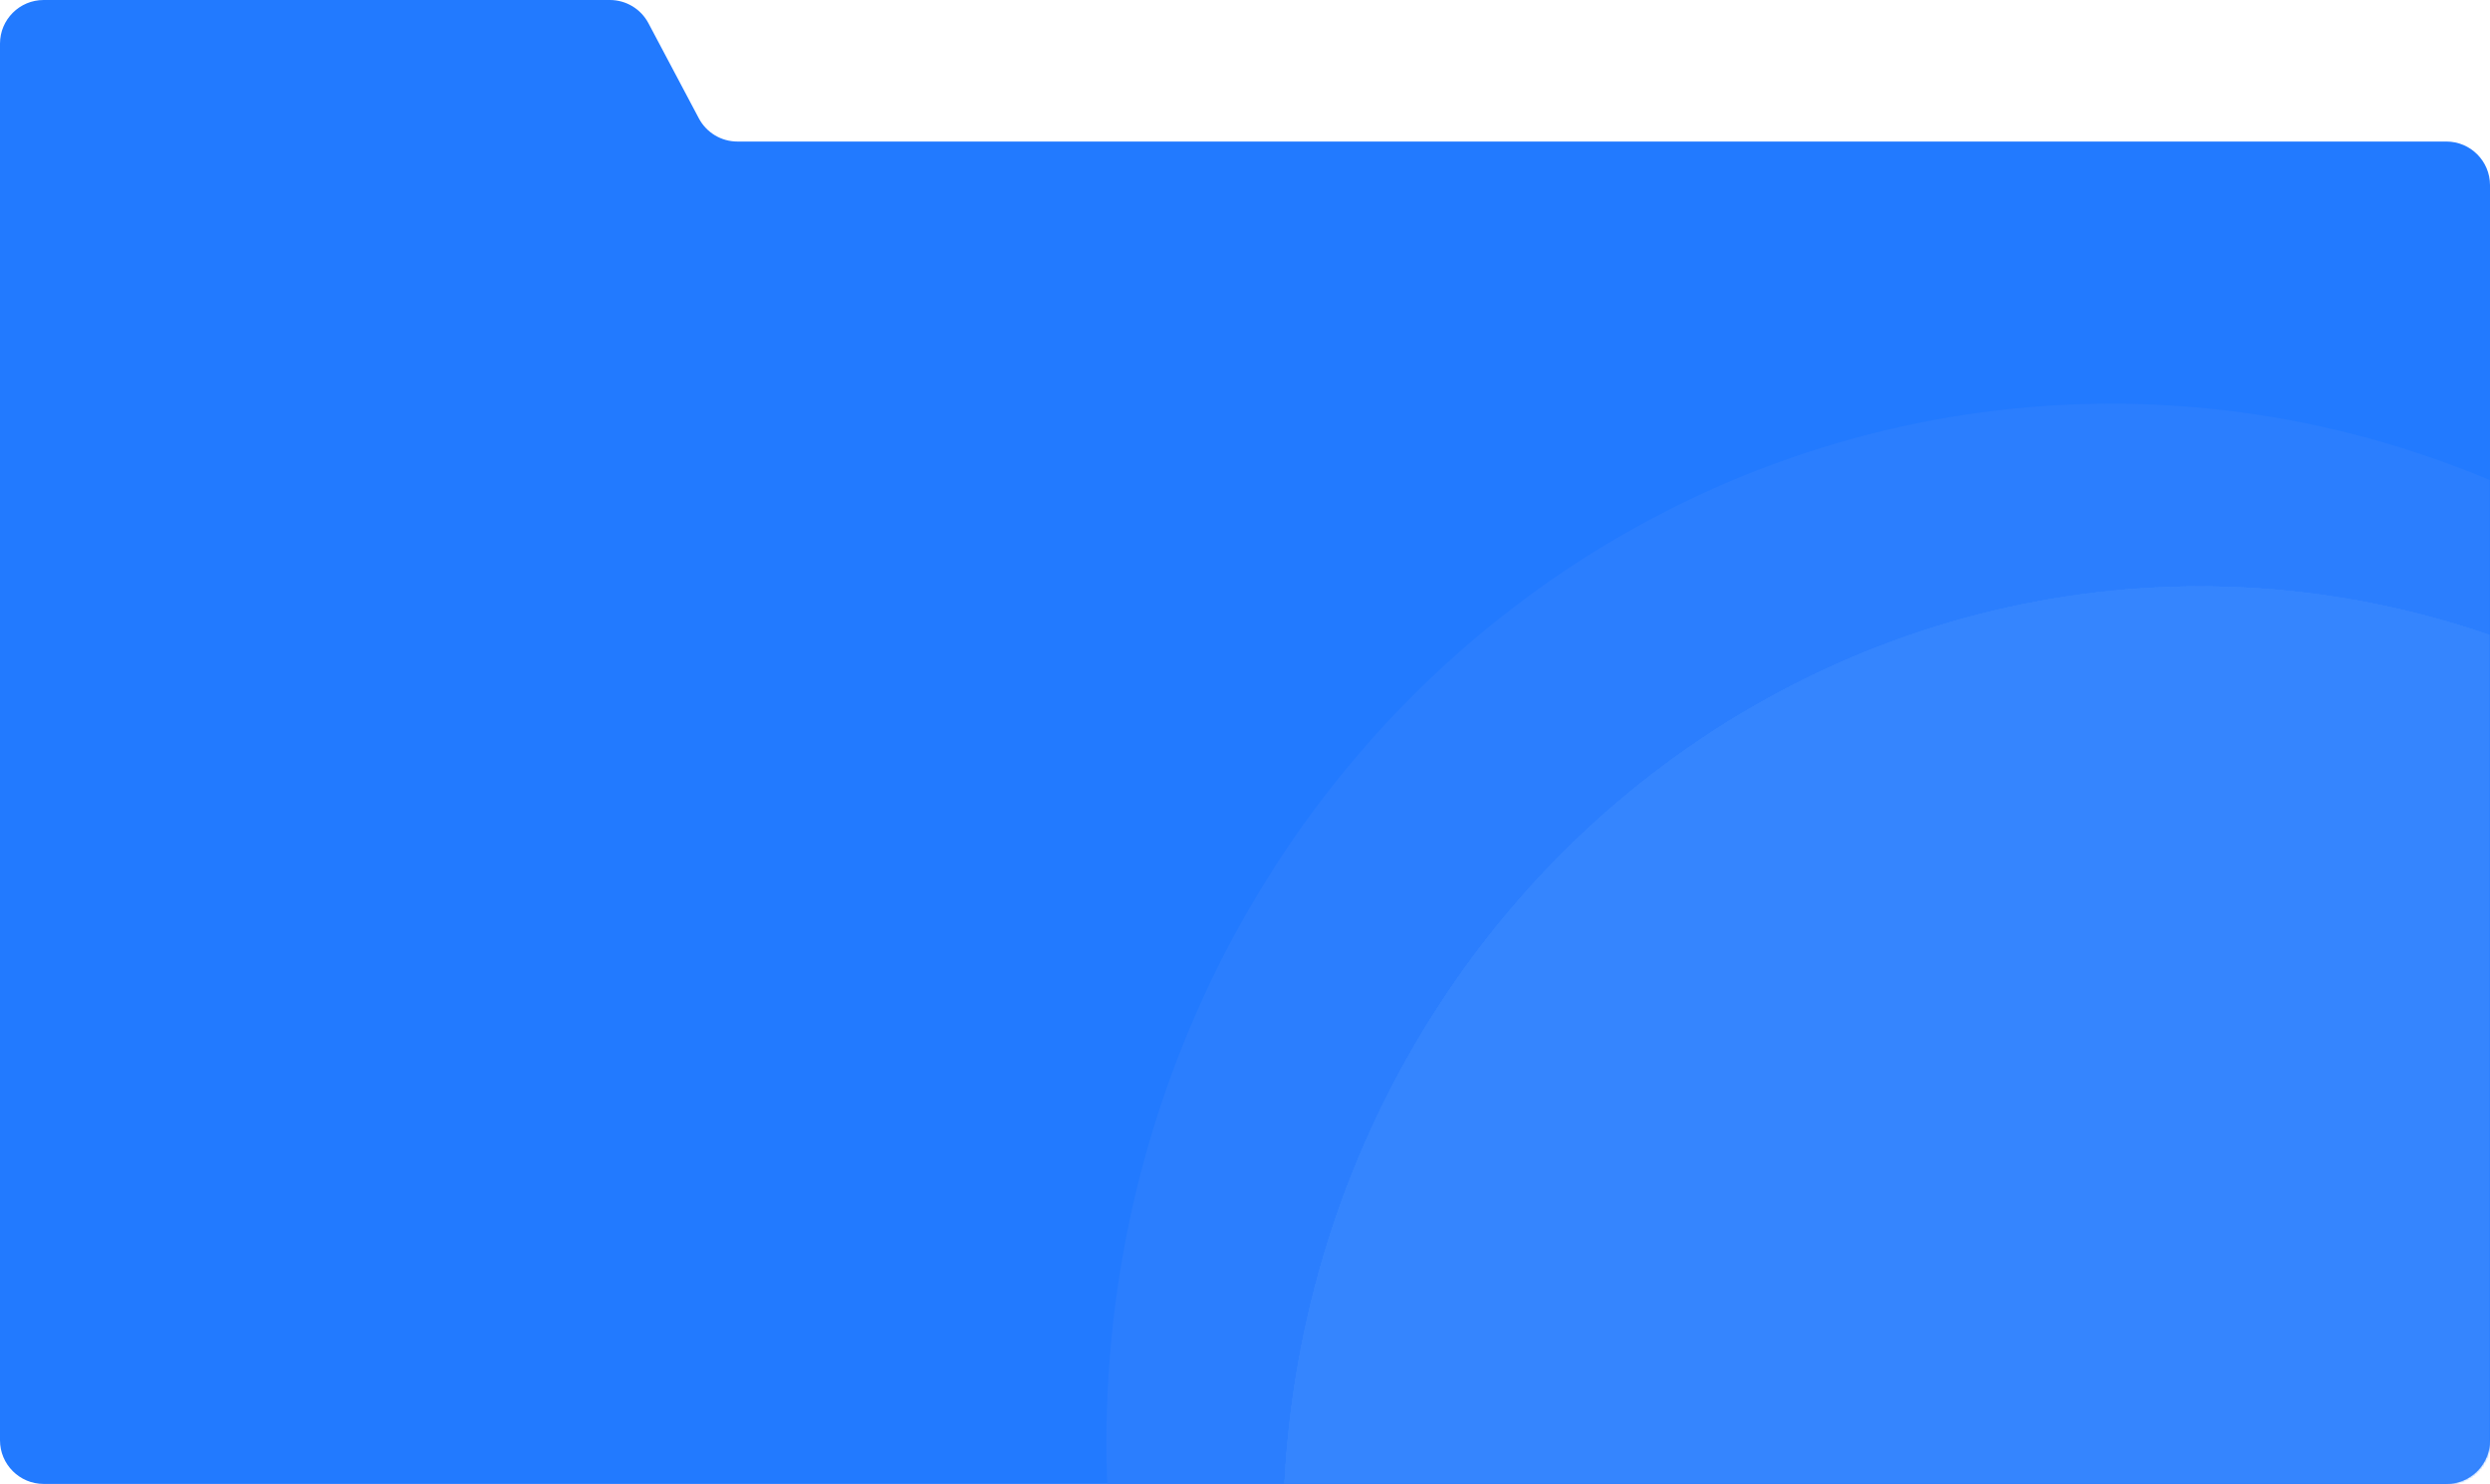 <?xml version="1.0" encoding="UTF-8"?> <svg xmlns="http://www.w3.org/2000/svg" width="1141" height="680" viewBox="0 0 1141 680" fill="none"><path fill-rule="evenodd" clip-rule="evenodd" d="M297.136 10.636C293.668 4.092 286.869 0 279.464 0H20C8.954 0 0 8.954 0 20V64.858V65.106V660C0 671.046 8.954 680 20 680H1121C1132.05 680 1141 671.046 1141 660V84.858C1141 73.813 1132.05 64.858 1121 64.858H337.905C330.5 64.858 323.7 60.767 320.233 54.223L297.136 10.636Z" fill="#227AFF"></path><mask id="mask0_307_91" style="mask-type:alpha" maskUnits="userSpaceOnUse" x="0" y="0" width="1141" height="680"><path fill-rule="evenodd" clip-rule="evenodd" d="M297.136 10.636C293.668 4.092 286.869 0 279.464 0H20C8.954 0 0 8.954 0 20V64.858V65.106V660C0 671.046 8.954 680 20 680H1121C1132.05 680 1141 671.046 1141 660V84.858C1141 73.813 1132.05 64.858 1121 64.858H337.905C330.5 64.858 323.7 60.767 320.233 54.223L297.136 10.636Z" fill="#227AFF"></path></mask><g mask="url(#mask0_307_91)"><ellipse cx="967.5" cy="660.881" rx="460.5" ry="475.897" fill="#2B7EFE"></ellipse><ellipse cx="1008" cy="702.736" rx="420" ry="434.043" fill="#3585FE"></ellipse><ellipse cx="1008" cy="702.736" rx="420" ry="434.043" fill="#3585FE"></ellipse><ellipse cx="1008" cy="702.736" rx="420" ry="434.043" fill="#3585FE"></ellipse><ellipse cx="1008" cy="702.736" rx="420" ry="434.043" fill="#3585FE"></ellipse></g></svg> 